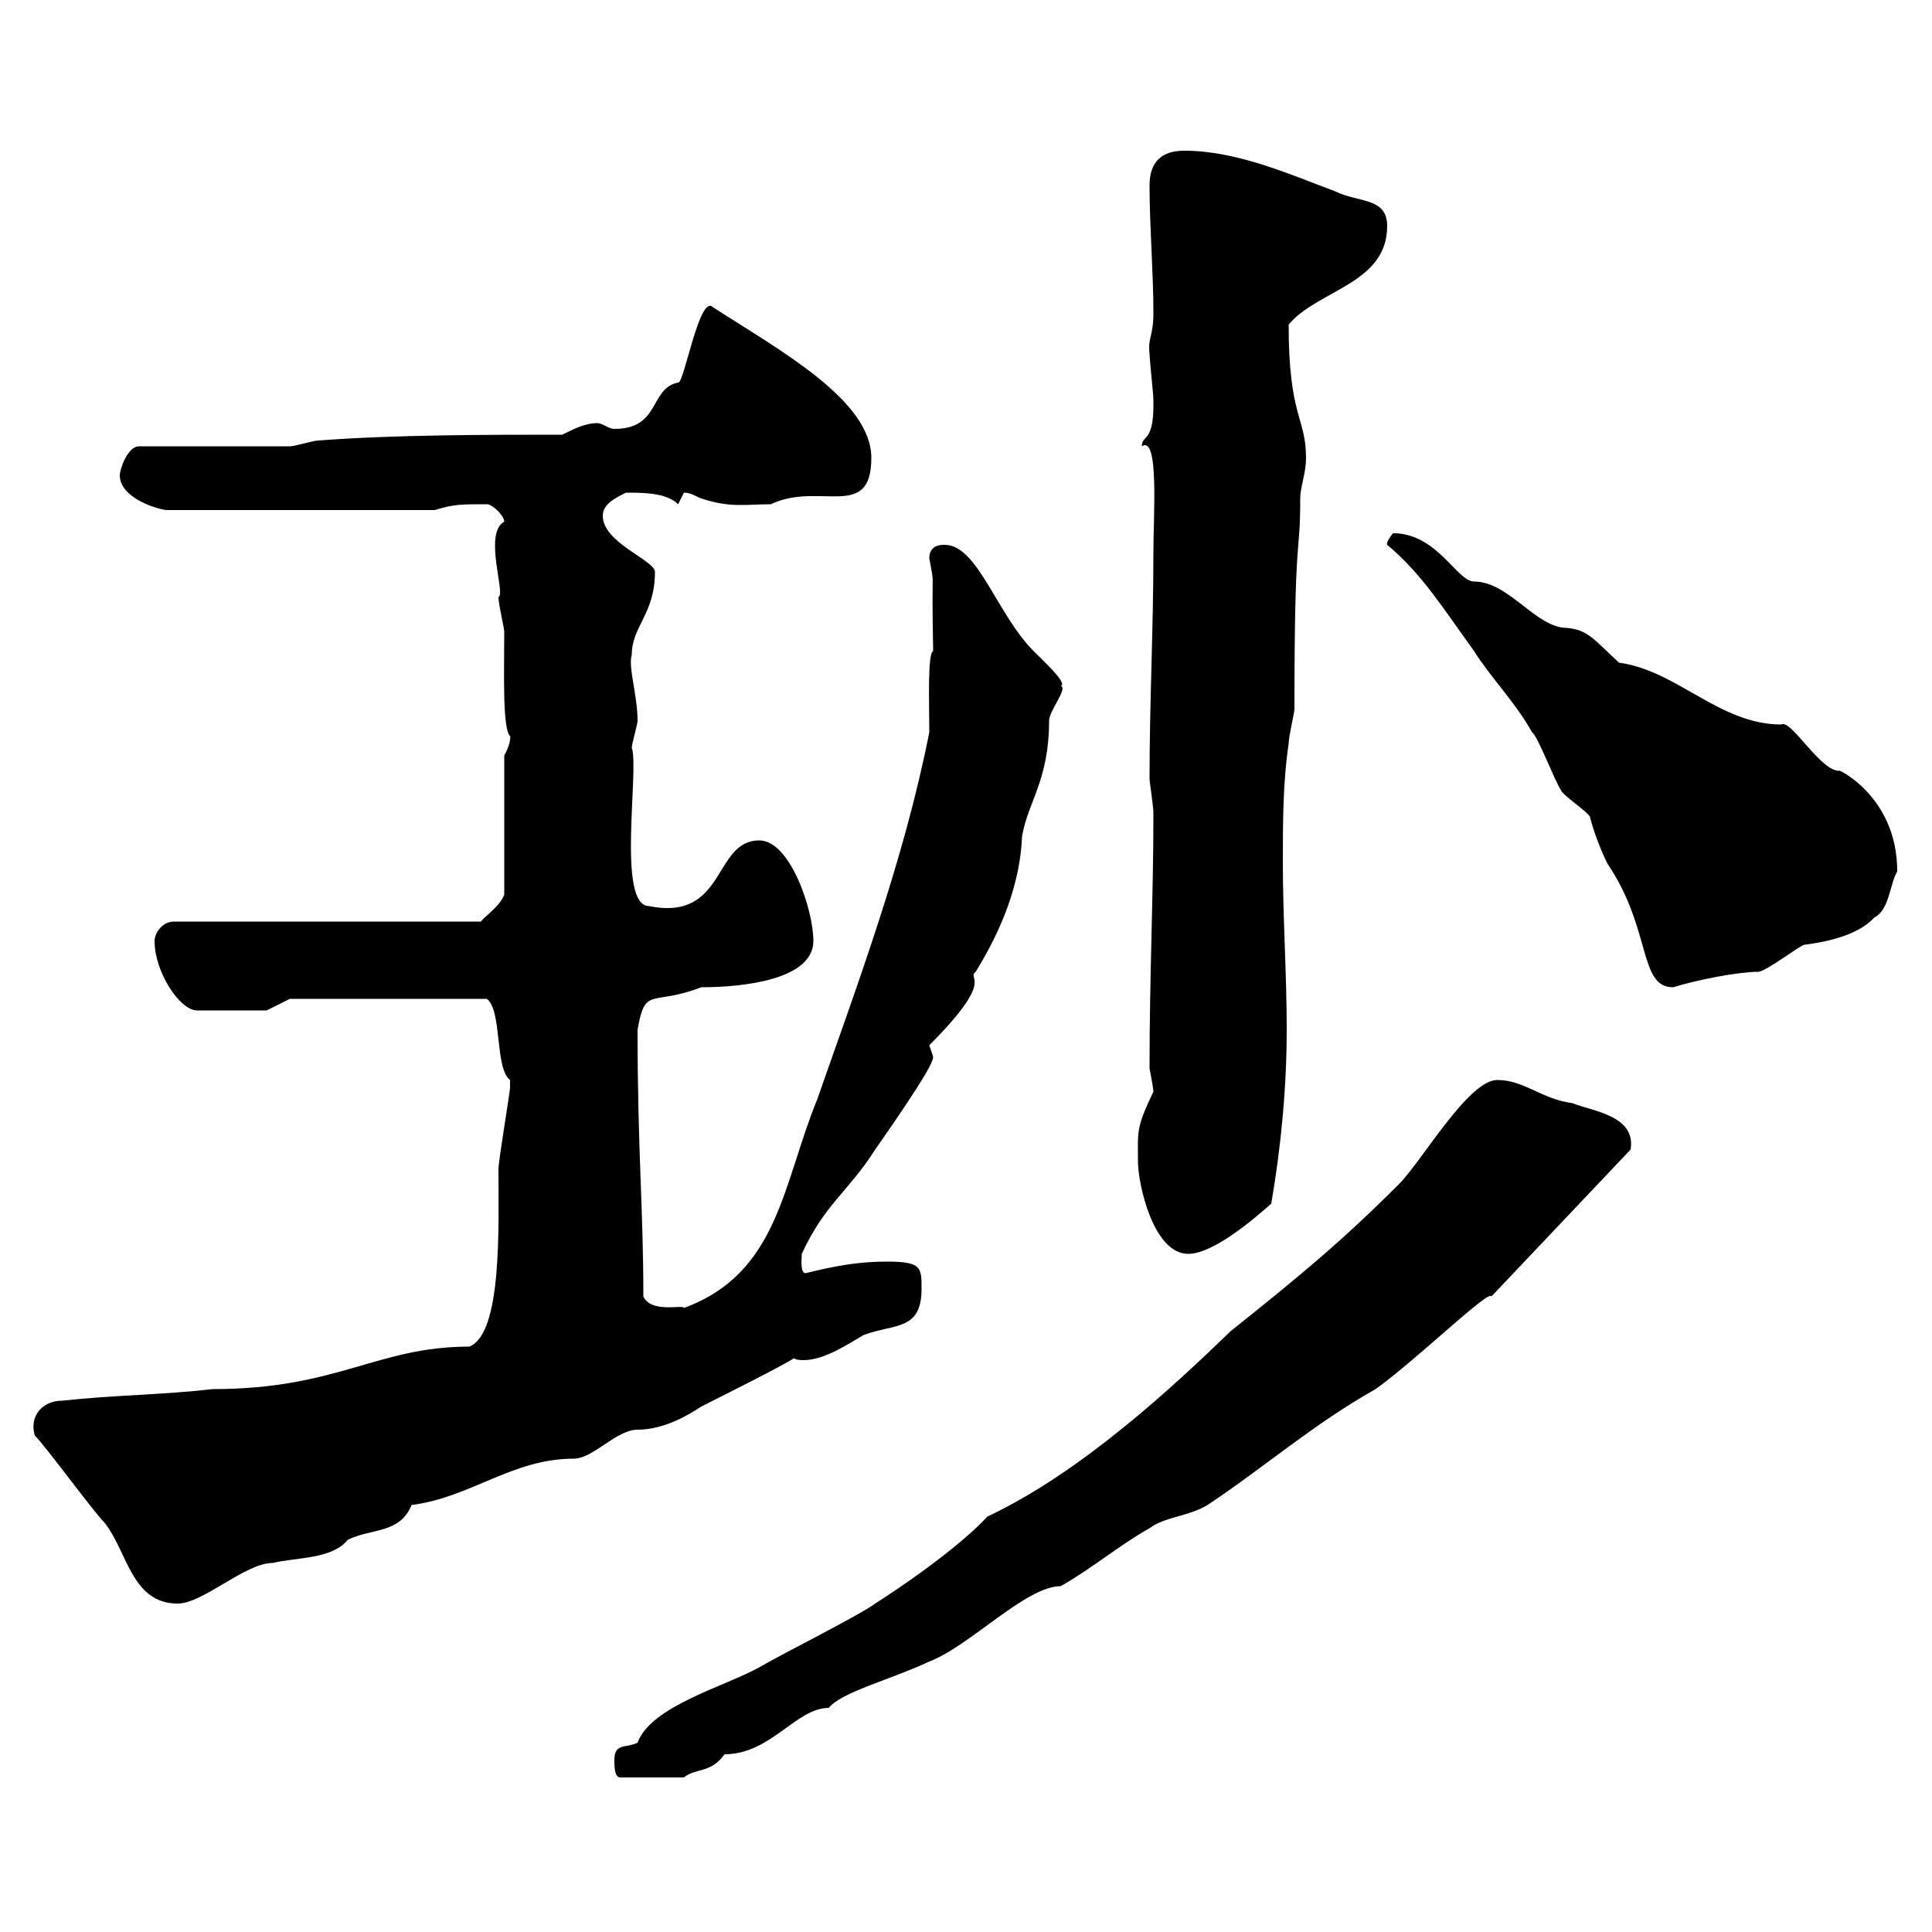 <svg xmlns="http://www.w3.org/2000/svg" xmlns:xlink="http://www.w3.org/1999/xlink" width="300" height="300"><path d="M95.40 273.30C95.40 274.20 95.40 276 96.30 276L106.20 276C108 274.50 110.40 275.40 112.50 272.40C119.70 272.40 123.60 265.20 128.70 265.20C130.50 262.80 138.60 260.70 144.30 258C150.60 255.60 159.30 246.30 164.70 246.30C169.50 243.60 173.70 240 178.50 237.30C180.90 235.50 184.50 235.50 187.50 233.70C196.50 227.70 204 221.10 213.60 215.70C219.90 211.20 231.30 200.10 231.60 201.30L253.20 178.50C254.10 173.10 246.90 172.50 244.20 171.30C239.40 170.70 236.70 167.70 232.50 167.70C228 167.70 220.80 180.30 217.20 183.90C208.20 192.90 201.60 198.30 191.10 206.70C182.40 215.10 168 228.60 153.30 235.50C150.60 238.50 144.30 243.60 135.90 249C133.50 250.80 120.90 257.10 117.90 258.90C112.50 261.90 101.10 264.90 99 270.60C97.20 271.50 95.40 270.60 95.40 273.30ZM5.40 222.90C7.20 224.70 14.40 234.60 16.20 236.40C19.80 240.90 20.40 249 27.60 249C31.50 249 38.10 242.70 42.30 242.70C46.20 241.80 51.60 242.10 54 239.10C57.60 237.30 62.10 238.20 63.90 233.70C73.20 232.50 79.50 226.50 89.10 226.50C92.10 226.50 95.70 222 99 222C103.20 222 107.10 219.60 108.90 218.40C110.70 217.50 121.50 212.10 123.30 210.90C123.60 211.20 124.50 211.20 124.80 211.20C128.10 211.20 132 208.50 134.10 207.30C138.90 205.50 143.10 206.70 143.10 200.10C143.10 196.80 143.10 195.90 137.70 195.90C133.50 195.90 129.90 196.50 125.10 197.70C124.20 197.70 124.50 195.30 124.50 194.70C128.10 186.90 131.70 185.10 135.90 178.50C144.30 166.50 144.90 164.70 144.90 164.10C144.90 164.10 144.30 162.30 144.30 162.30C154.80 151.80 150 152.10 151.50 150.90C155.40 144.60 158.40 137.40 158.70 129.90C159.60 124.50 162.90 121.20 162.90 111.90C162.90 110.40 165.90 106.80 164.70 106.50C165.90 106.20 162 102.60 160.50 101.10C154.80 95.40 151.80 84.60 146.70 84.60C146.10 84.60 144.30 84.60 144.30 86.70C145.20 91.80 144.60 86.40 144.90 101.10C144 101.40 144.30 109.50 144.30 113.70C140.40 133.50 133.20 152.70 126.90 170.70C121.50 183.90 120.90 197.70 106.20 203.10C106.20 202.50 101.10 204 99.90 201.30C99.90 187.50 99 178.80 99 159.90C100.20 153 101.10 156.30 108.90 153.30C115.50 153.30 126.30 152.10 126.30 146.10C126.30 141.30 122.70 130.50 117.90 130.50C110.70 130.50 112.80 143.10 100.80 140.70C95.70 140.70 99.30 119.40 98.10 116.10C98.10 115.50 99 112.50 99 111.90C99 108 97.50 103.50 98.10 101.70C98.10 97.20 101.70 95.40 101.70 88.80C101.70 87 93.60 84.30 93.60 80.10C93.60 78.30 95.40 77.40 97.20 76.50C99.90 76.50 103.50 76.50 105.30 78.30C105.30 78.30 106.20 76.50 106.20 76.50C107.40 76.50 108 77.10 108.90 77.40C113.40 78.90 115.80 78.30 119.70 78.30C127.20 74.70 135.30 81 135.30 71.10C135.30 62.10 120.90 54.30 110.70 47.70C108.60 45.60 106.20 59.70 105.30 59.40C100.80 60.30 102.60 66.60 95.40 66.60C94.50 66.60 93.60 65.70 92.70 65.70C90.90 65.70 89.10 66.60 87.30 67.50C75.60 67.50 61.20 67.50 49.50 68.40C48.60 68.40 45.90 69.30 45 69.30L21.60 69.30C19.80 69.30 18.60 72.90 18.60 73.80C18.60 77.10 23.70 78.90 25.80 79.20L67.50 79.20C70.50 78.30 71.40 78.30 75.60 78.30C76.50 78.30 78.30 80.10 78.30 81C75 82.80 78.60 92.40 77.40 92.70C77.40 93.90 78.30 97.50 78.30 98.10C78.30 104.40 78 113.10 79.20 114.30C79.20 114 79.50 115.20 78.30 117.30L78.30 138.90C77.70 140.70 75 142.50 74.70 143.10L27 143.10C25.20 143.10 24 144.90 24 146.10C24 150.90 27.90 156.90 30.60 156.90L41.40 156.90L45 155.10L75.60 155.10C78 156.90 76.80 165.90 79.20 167.70C79.20 168.90 79.20 168.90 79.20 168.90C79.20 169.50 77.40 180.30 77.40 181.50C77.40 190.50 78 207 72.90 209.10C58.50 209.10 52.50 215.70 33 215.70C25.20 216.60 18 216.60 9.60 217.50C6.60 217.50 4.50 219.90 5.40 222.90ZM176.70 180.30C176.70 183.90 179.10 194.70 184.50 194.70C188.40 194.70 194.70 189.30 197.40 186.90C198.90 178.20 199.80 168.90 199.80 159.90C199.80 151.20 199.20 142.50 199.20 134.10C199.20 127.80 199.20 121.50 200.10 115.50C200.10 114.30 201 110.70 201 110.10C201 81.30 201.90 87 201.90 77.40C201.90 75.60 202.80 73.50 202.80 71.10C202.80 64.80 200.10 64.80 200.10 50.40C204.60 45 215.40 44.10 215.40 35.10C215.40 30.60 210.90 31.50 207.30 29.70C200.10 27 192 23.40 183.90 23.40C180.30 23.40 178.50 25.20 178.50 28.80C178.50 35.10 179.10 42.30 179.10 48.60C179.10 52.20 178.20 52.50 178.50 54.90C178.50 55.80 179.10 61.20 179.10 62.10C179.10 62.10 179.10 62.10 179.10 63C179.10 68.70 177.30 67.50 177.30 69.30C180 67.50 179.10 80.10 179.10 85.50C179.10 97.80 178.50 108.90 178.50 120.90C178.50 121.50 179.10 125.10 179.10 126.30C179.10 139.50 178.50 150.90 178.50 165.90C178.80 167.40 179.10 169.20 179.10 169.50C176.40 175.20 176.70 175.50 176.70 180.30ZM215.40 84.60C220.80 89.10 224.10 94.50 228.90 101.10C231.30 105 235.20 108.90 237.90 113.70C238.80 114.30 241.50 121.50 242.40 122.70C242.40 123.30 246.90 126.30 246.90 126.90C247.50 129.30 248.70 132.30 249.60 134.10C256.50 144.30 254.40 153.30 259.80 153.30C263.70 152.10 270 150.90 273 150.90C274.20 150.90 279.60 146.70 280.20 146.70C282.60 146.40 288.30 145.50 291 142.50C293.40 141.30 293.40 137.40 294.60 135.30C294.60 123.30 284.70 119.10 285.60 119.70C282.60 119.70 278.10 111.60 276.60 112.50C267 112.50 260.40 104.10 251.40 102.90C247.50 99.30 246.60 97.80 243.30 97.50C238.50 97.50 234.30 90.30 228.90 90.30C226.20 90.30 223.20 82.80 216.30 82.80C215.10 84.30 215.40 84.60 215.40 84.60Z"/></svg>